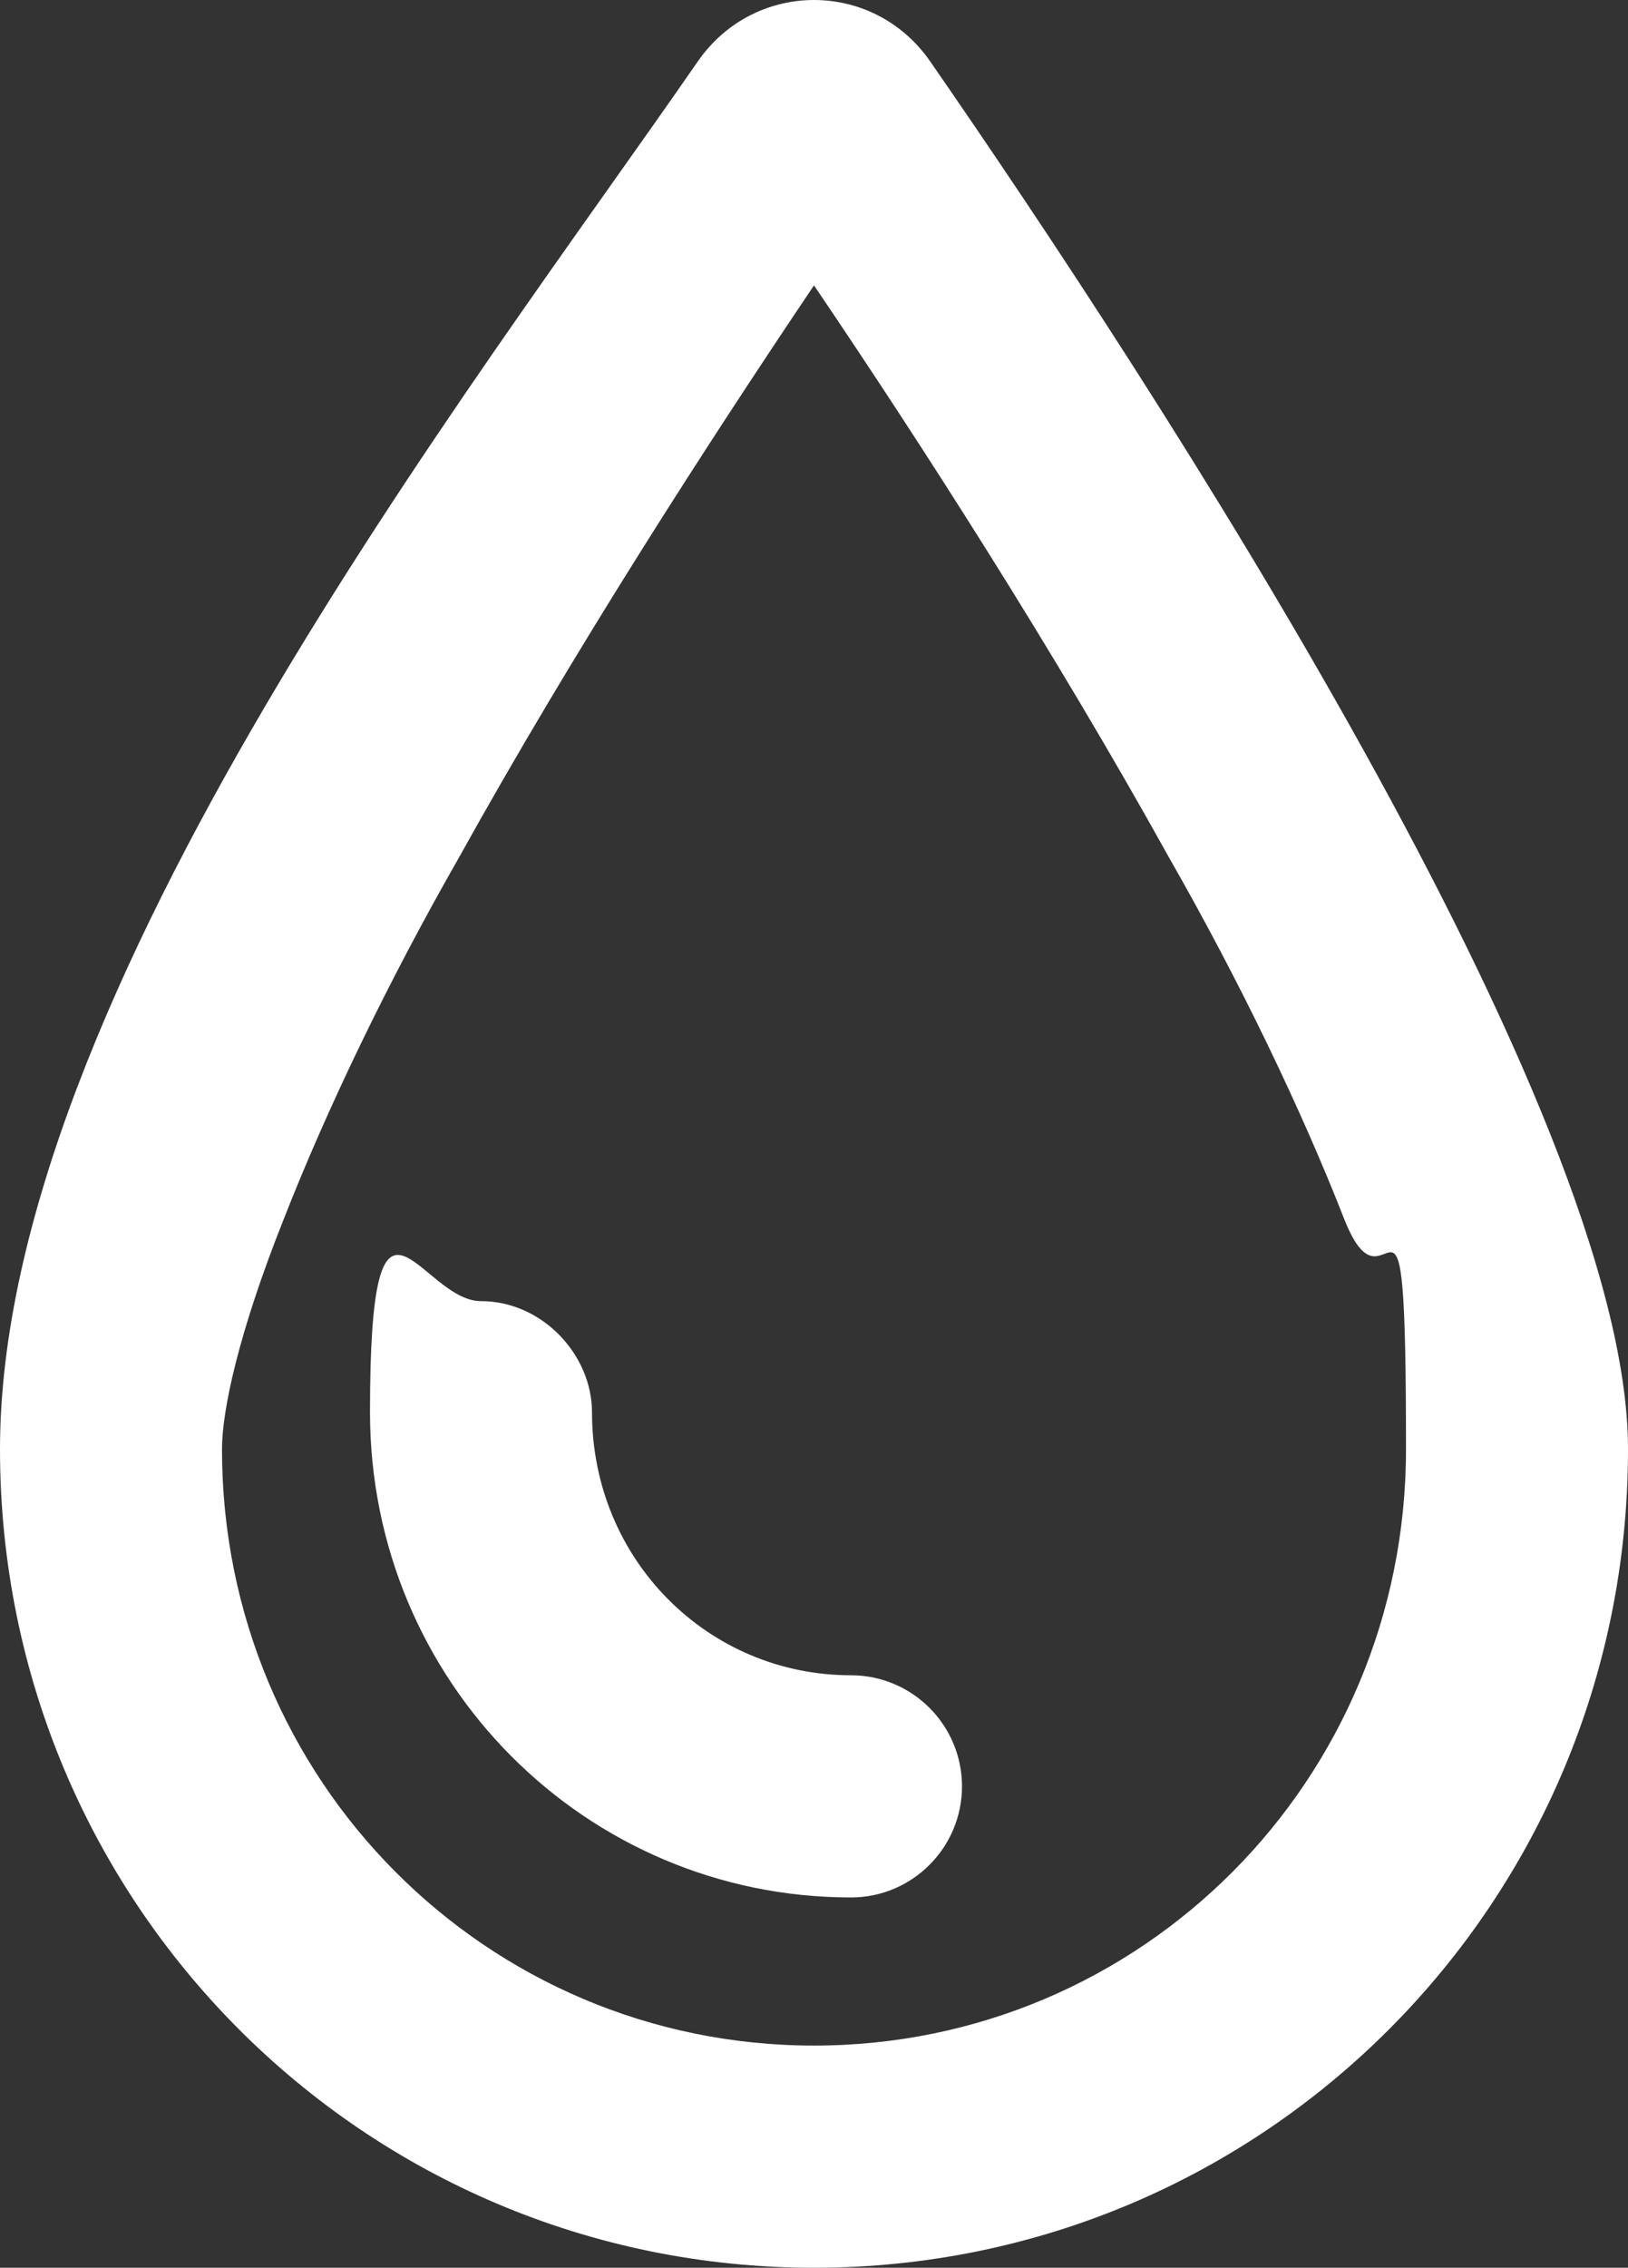 <svg viewBox="0 0 255.2 355.2" version="1.1" xmlns="http://www.w3.org/2000/svg" id="Layer_1">
  
  <rect x="0" y="0" width="255.2" height="355.2" fill="#333333" stroke="none"/>
  
  <defs>
    <style>
      .st0 {
        fill: #fff;
      }
    </style>
  </defs>
  <path d="M255.2,227c0,71.1-57.1,128.2-127.6,128.2S0,298.1,0,227,74.2,60.5,109.4,9.6c8.9-12.8,27.5-12.8,36.4,0,35.2,50.8,109.4,164.3,109.4,217.3ZM210.7,190.9c-6.7-17.1-16.3-37.1-27.4-56.5-18.1-32.6-39.1-65.2-55.7-89.7-16.5,24.5-37.6,57.1-55.7,89.7-11.1,19.4-20.7,39.4-27.4,56.5-7.1,17.8-9.7,30-9.7,36.1,0,51.9,41.5,93.4,92.8,93.4s92.8-41.5,92.8-93.4-2.7-18.3-9.7-36.1ZM133.4,262.4c9.6,0,17.4,7.8,17.4,17.4s-7.8,17.4-17.4,17.4c-41.6,0-75.4-33.8-75.4-76s7.8-17.4,17.4-17.4,17.4,8.4,17.4,17.4c0,23.1,18.2,41.2,40.6,41.2Z" class="st0"></path>
</svg>